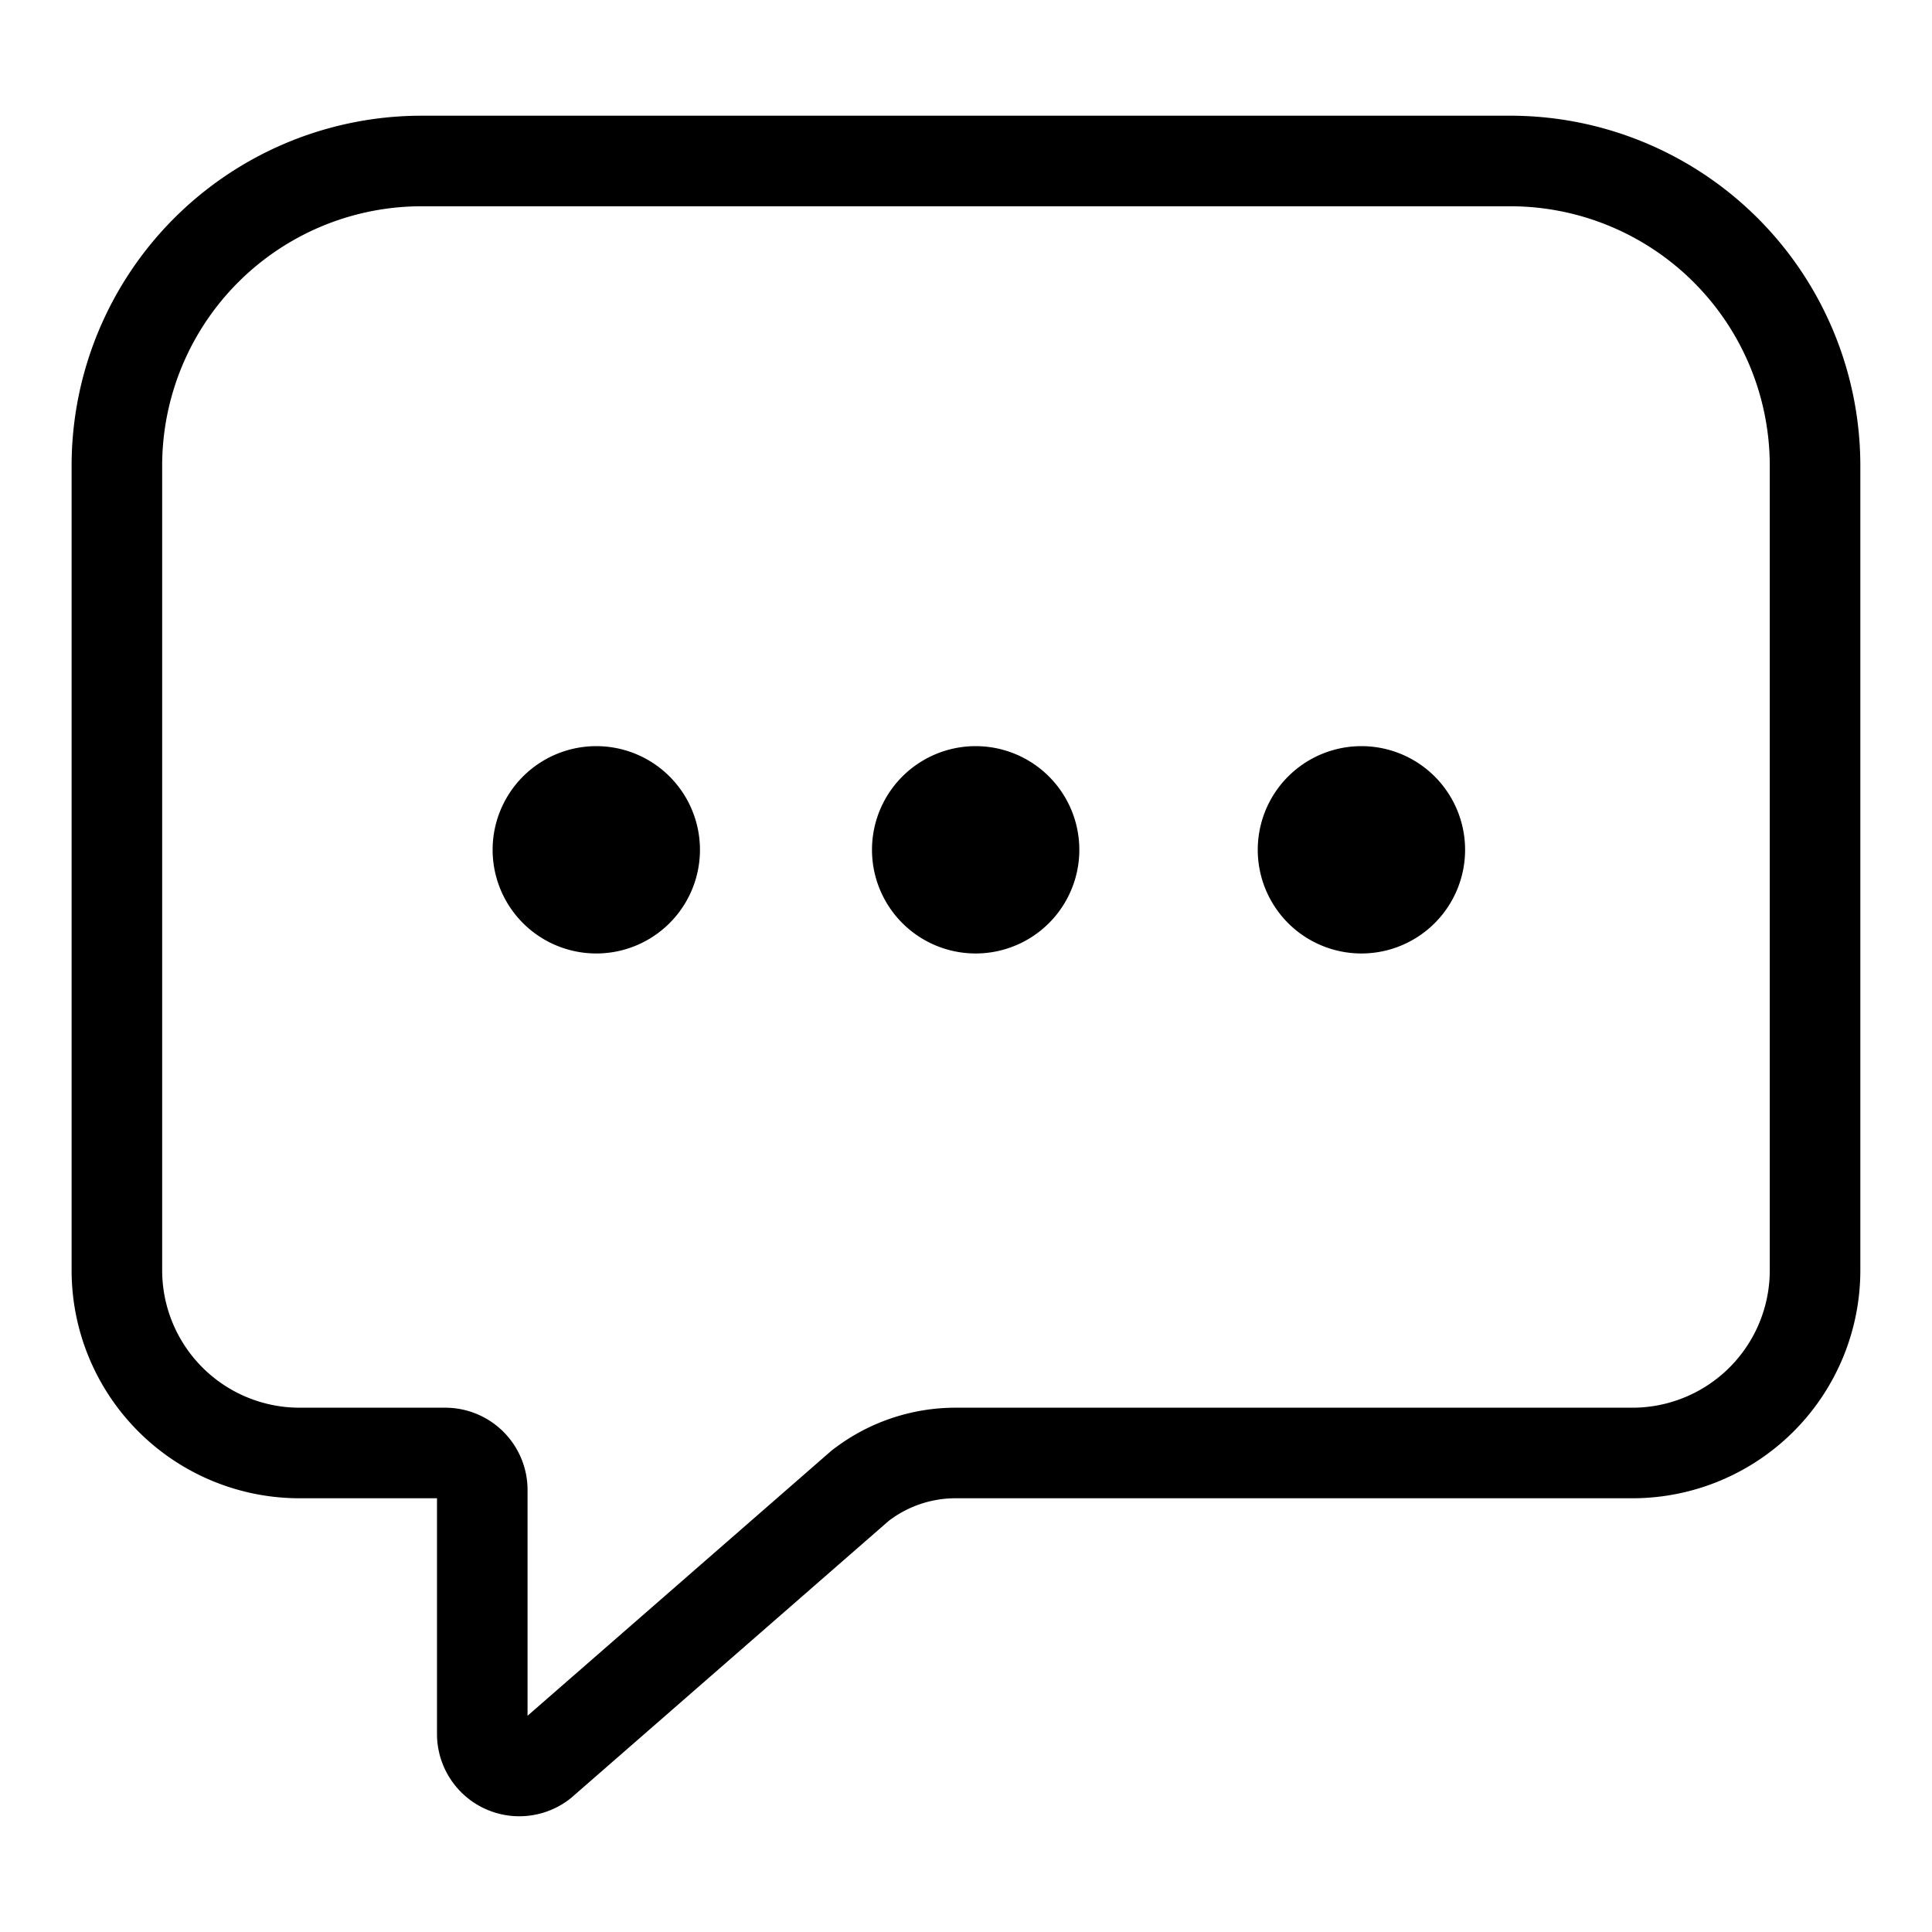 <svg width="64" height="64" fill="none" xmlns="http://www.w3.org/2000/svg"><path d="M50.029 5.333h-36.05A10.097 10.097 0 0 0 3.872 15.431V42.08a6.052 6.052 0 0 0 6.049 6.052h4.835a1.227 1.227 0 0 1 1.22 1.227v8.077a1.227 1.227 0 0 0 1.985.968l10.524-9.18a5.145 5.145 0 0 1 3.175-1.092h22.417a6.052 6.052 0 0 0 6.049-6.052V15.43A10.098 10.098 0 0 0 50.029 5.333Z" stroke="#000" stroke-width="3" stroke-miterlimit="10"/><path d="M19.753 31.585a3.434 3.434 0 1 0 0-6.868 3.434 3.434 0 0 0 0 6.868ZM32.32 31.585a3.434 3.434 0 1 0 0-6.868 3.434 3.434 0 0 0 0 6.868ZM45.099 31.585a3.434 3.434 0 1 0 0-6.868 3.434 3.434 0 0 0 0 6.868Z" fill="#000"/></svg>
